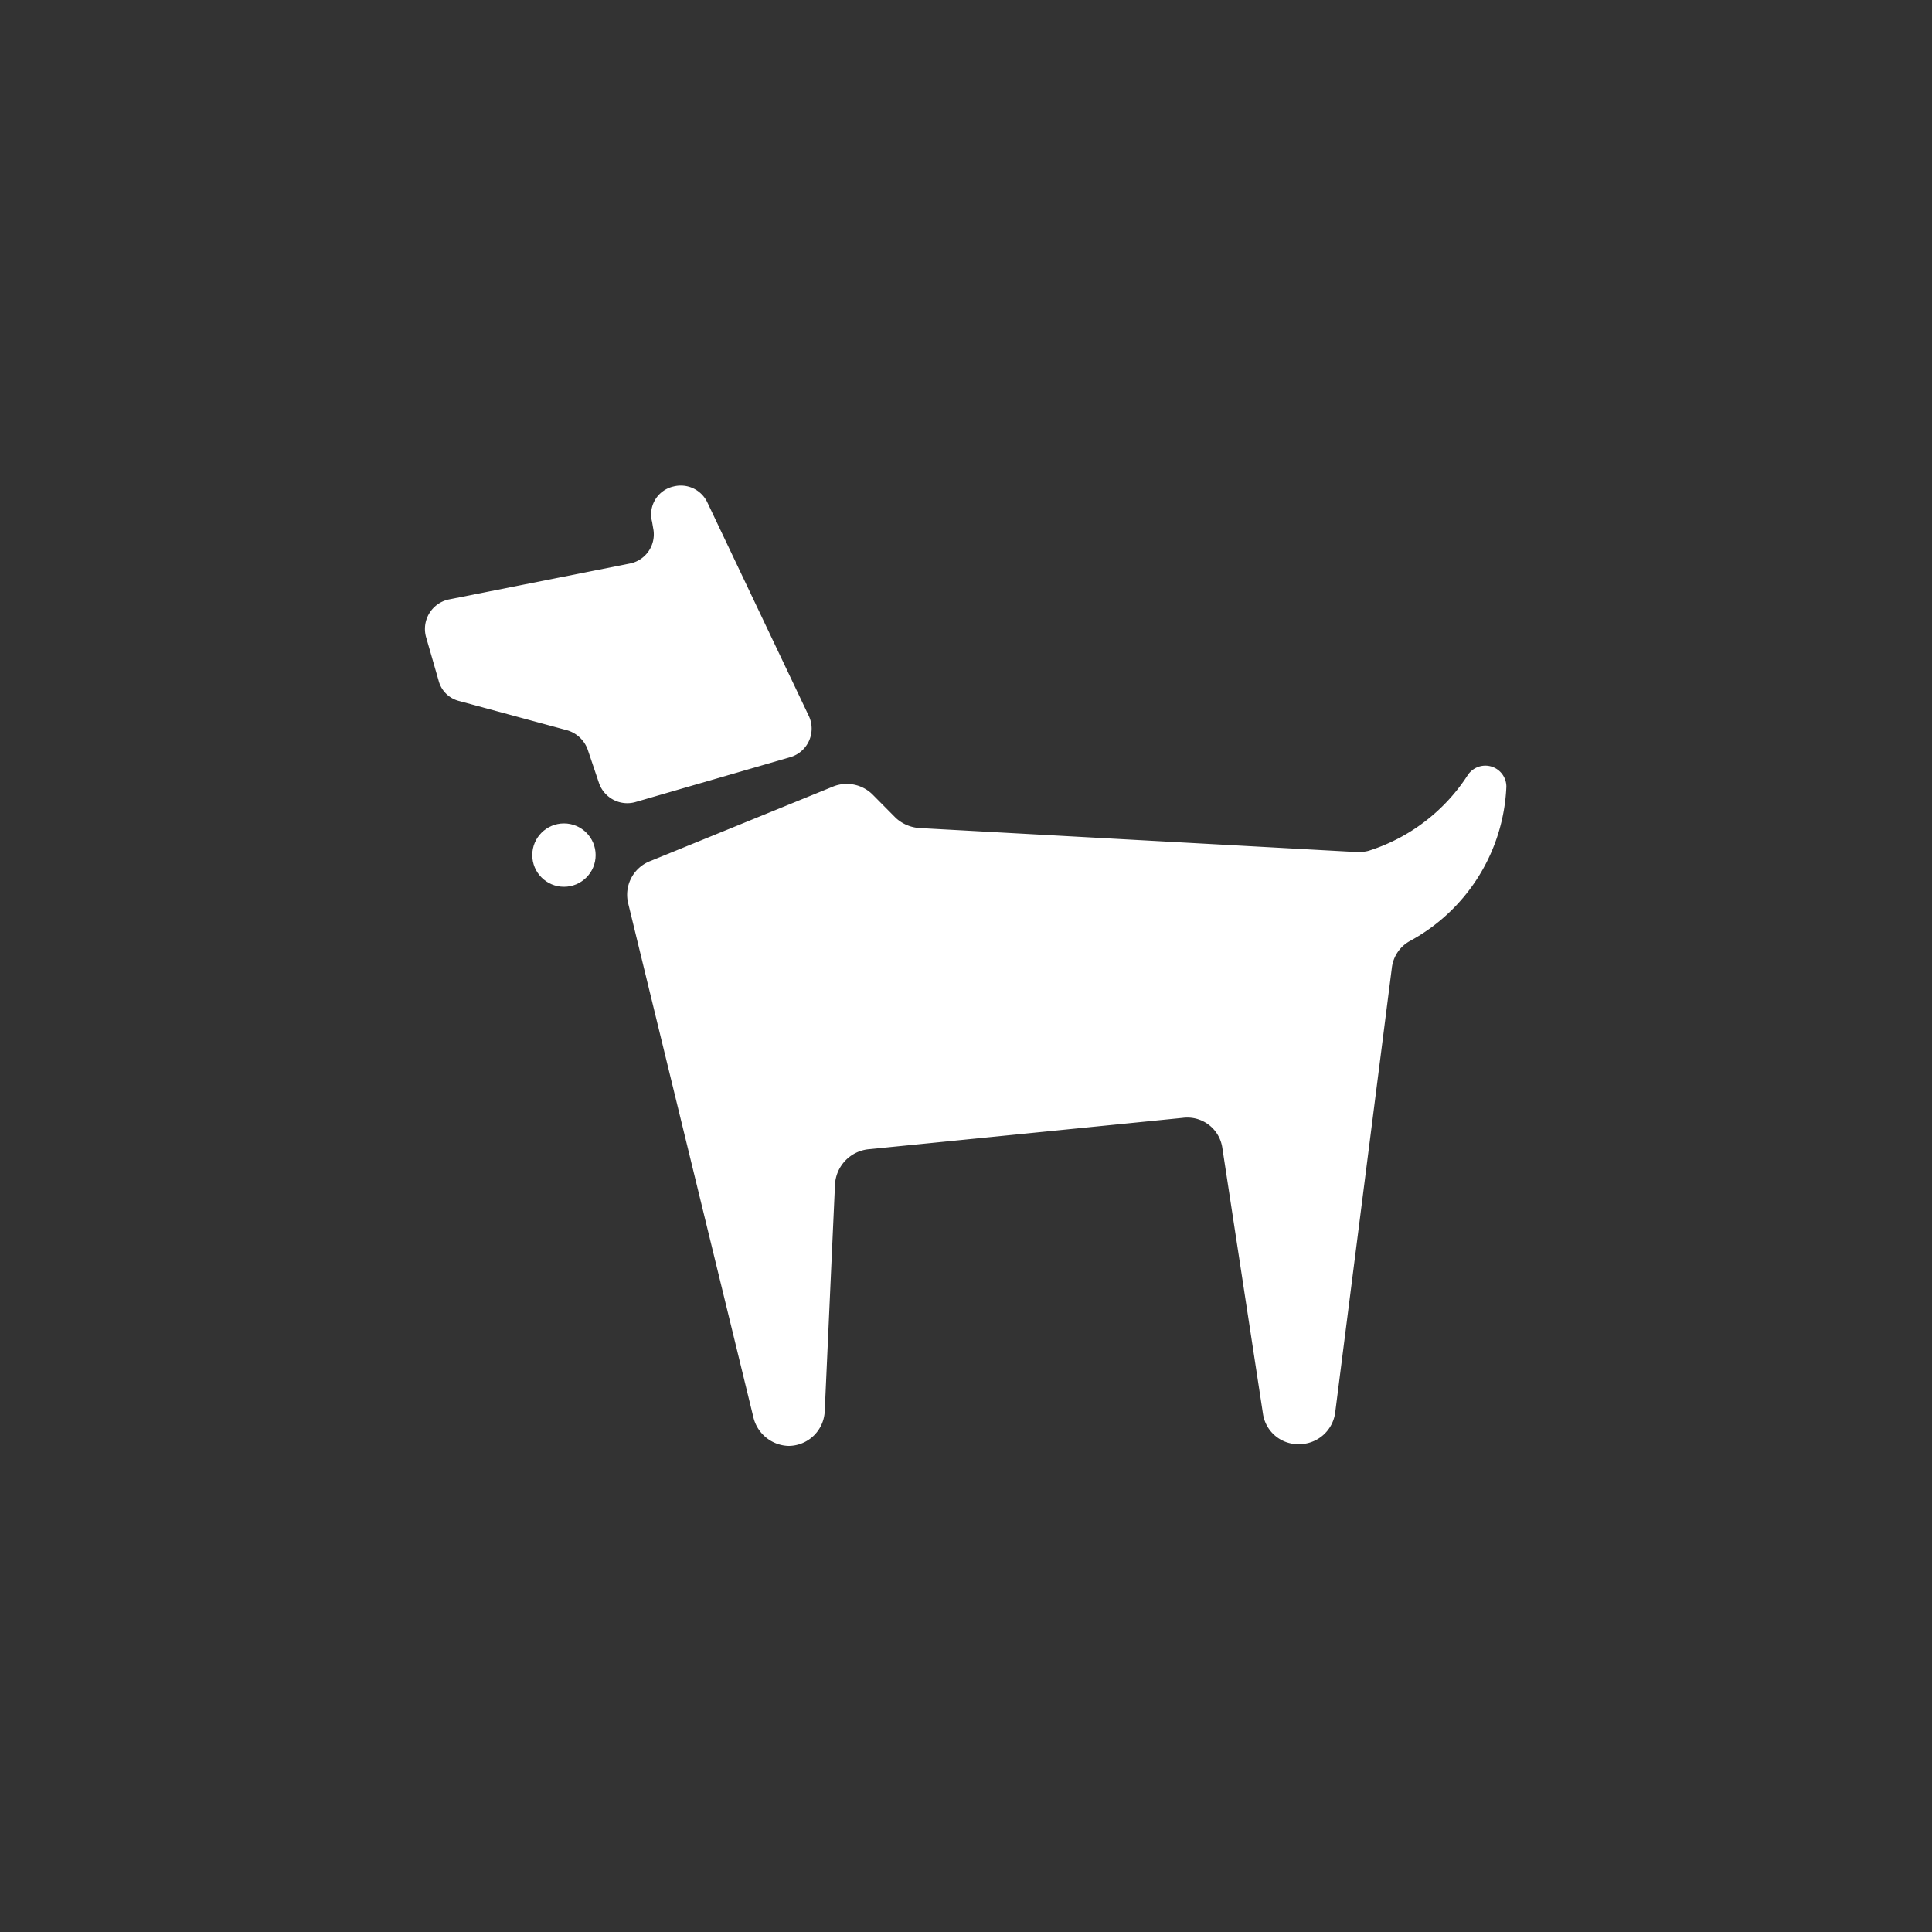 <svg id="Layer_1" data-name="Layer 1" xmlns="http://www.w3.org/2000/svg" viewBox="0 0 100 100"><rect x="0" y="0" width="100" height="100" fill="#333333" stroke="none"/><defs><style>.cls-1{fill:#fff;}</style></defs><title>Untitled-2</title><path class="cls-1" d="M22.06,33l.64,2.22a1.46,1.46,0,0,0,1.05,1.06l5.61,1.52a1.61,1.61,0,0,1,1.06,1L31,40.52a1.55,1.55,0,0,0,1.87,1l8.07-2.34a1.54,1.54,0,0,0,.93-2.11L36.61,26a1.52,1.52,0,0,0-1.75-.82h0A1.48,1.48,0,0,0,33.75,27l.06.35a1.54,1.54,0,0,1-1.17,1.81l-9.42,1.87A1.56,1.56,0,0,0,22.06,33Z"/><path class="cls-1" d="M32.52,46.78,39,73.38a1.93,1.93,0,0,0,1.81,1.46h0A1.88,1.88,0,0,0,42.69,73l.53-11.7a1.94,1.94,0,0,1,1.69-1.81l16.31-1.63a1.83,1.83,0,0,1,2.05,1.57l2.1,13.74a1.84,1.84,0,0,0,1.87,1.58h0a1.88,1.88,0,0,0,1.87-1.64l2.93-23a1.83,1.83,0,0,1,.93-1.4,9.54,9.54,0,0,0,5-8,1.09,1.09,0,0,0-2-.59,9.52,9.52,0,0,1-5.14,3.92,2.15,2.15,0,0,1-.64.06L47.6,42.86a2,2,0,0,1-1.23-.52l-1.22-1.23a1.9,1.9,0,0,0-2-.41l-9.47,3.86A1.87,1.87,0,0,0,32.52,46.78Z"/><circle class="cls-1" cx="29.19" cy="44.26" r="1.64"/></svg>